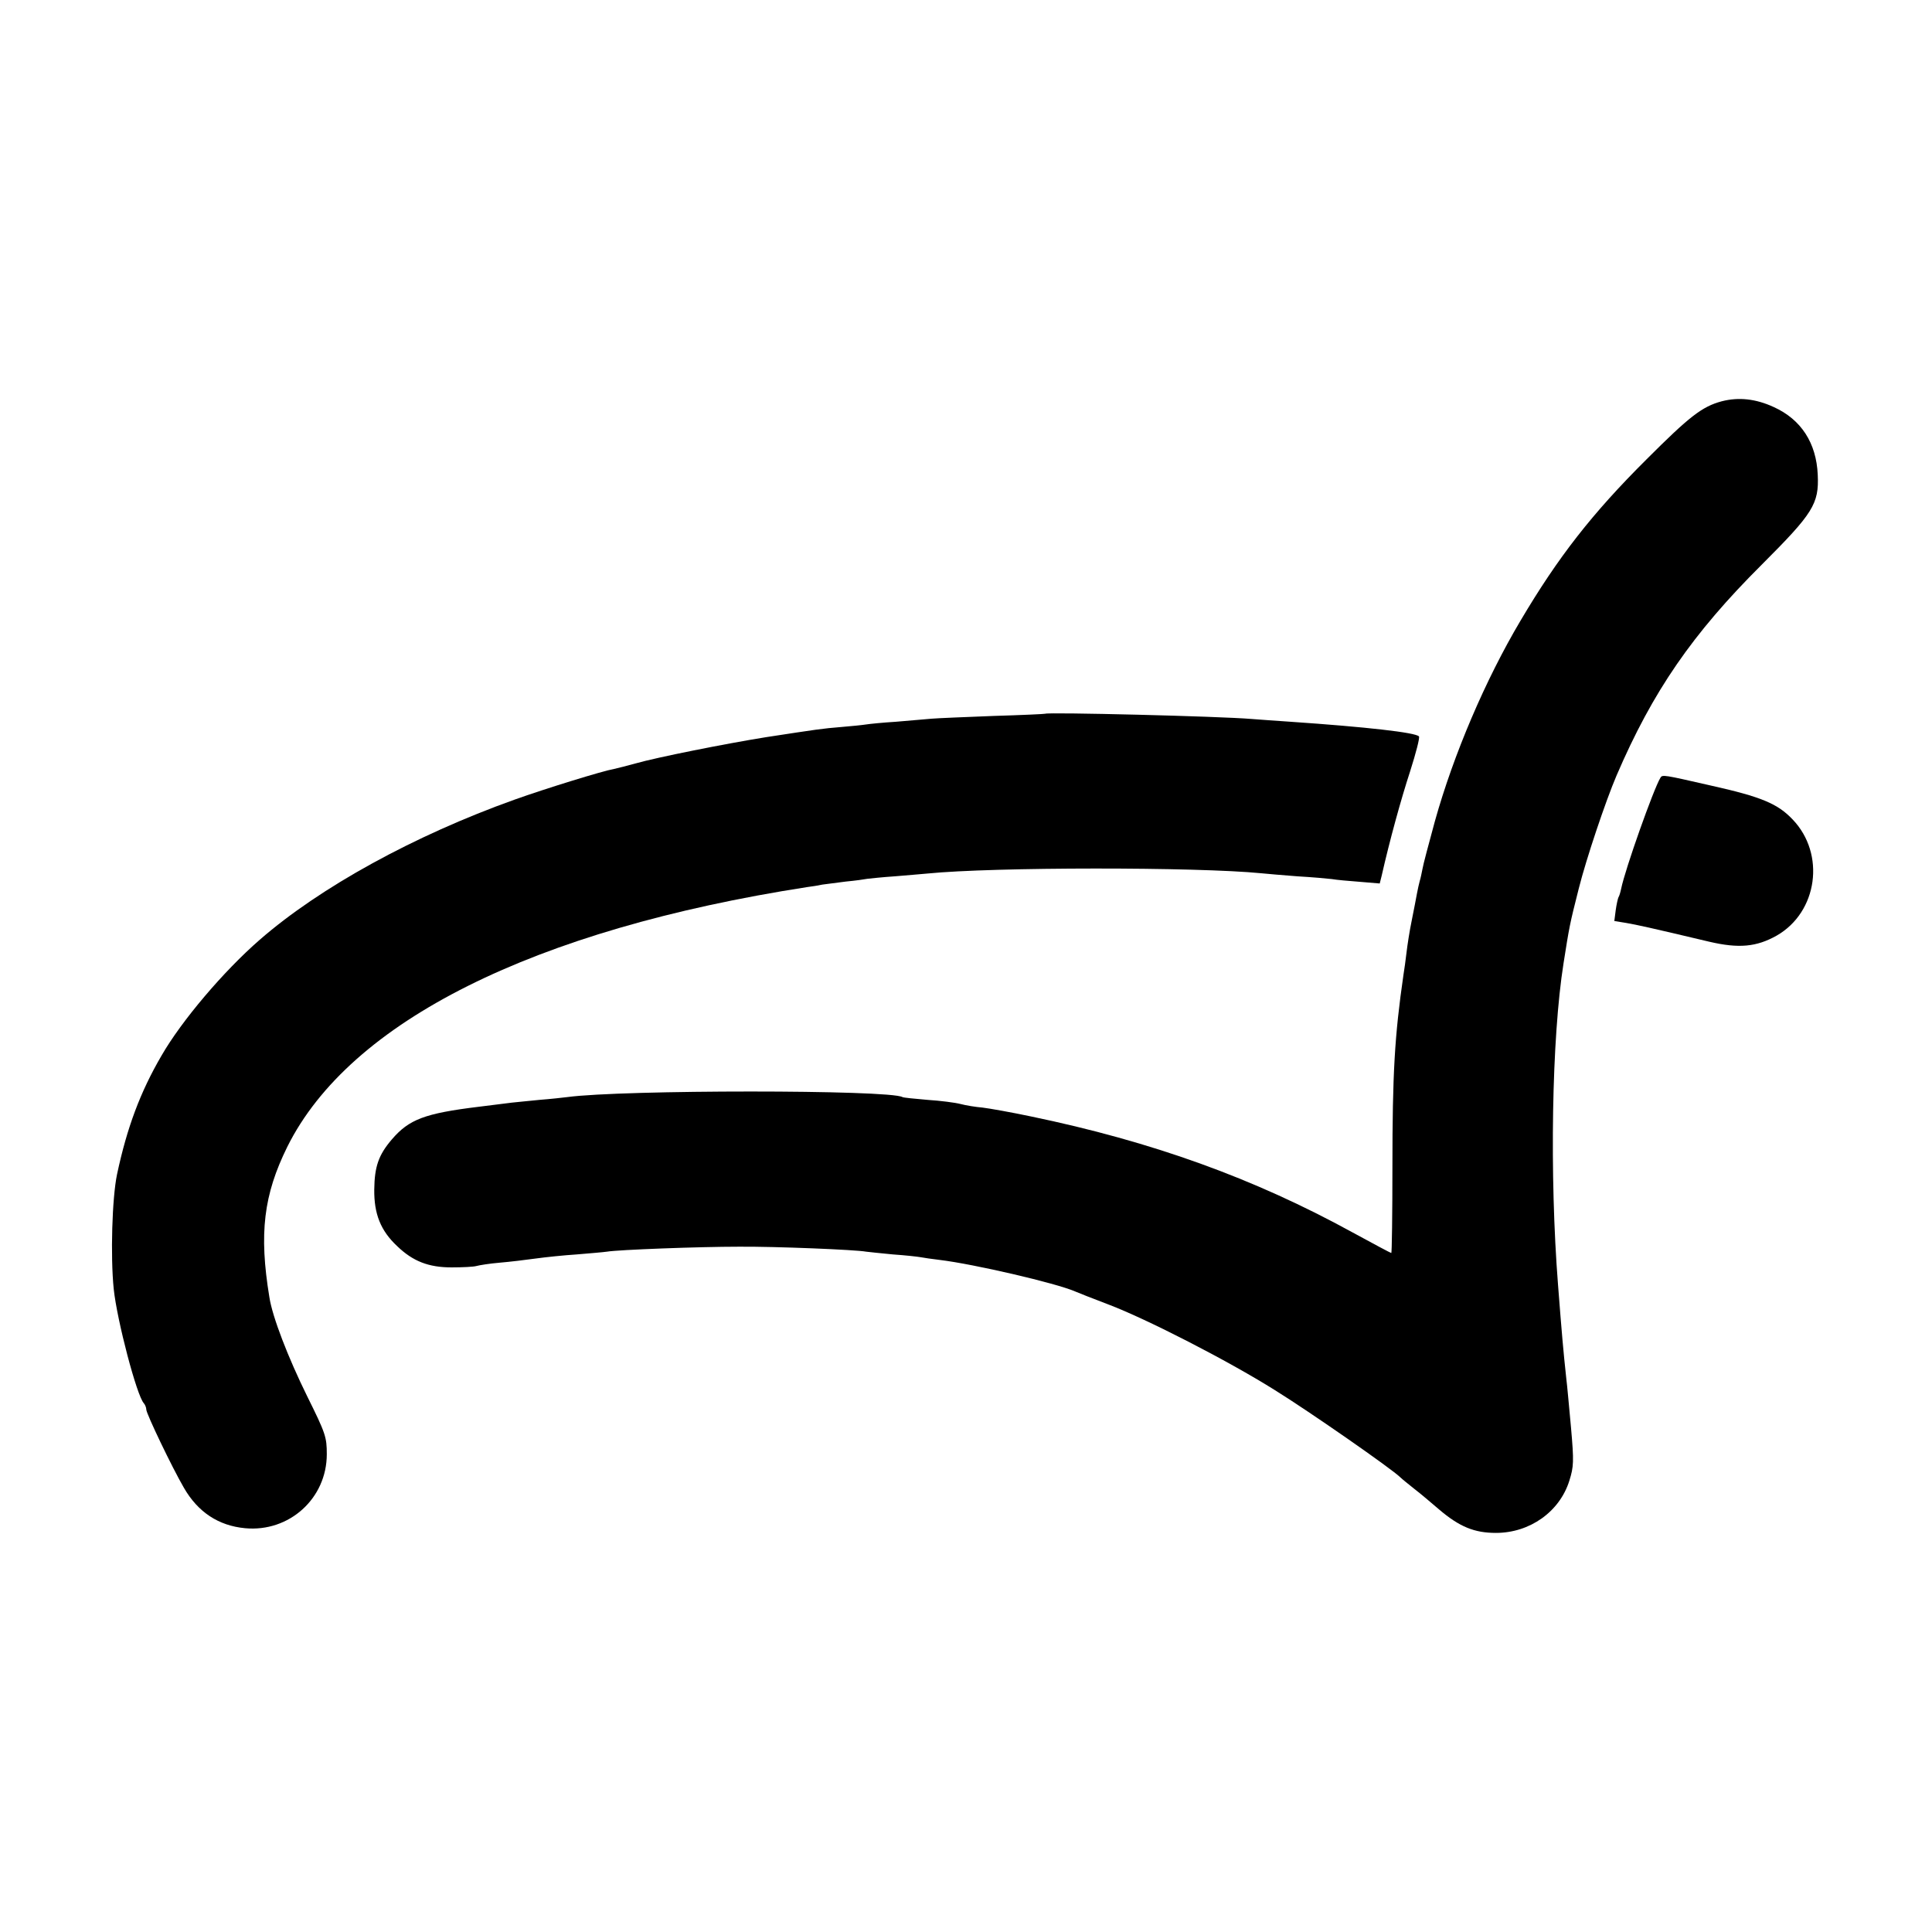 <?xml version="1.0" standalone="no"?>
<!DOCTYPE svg PUBLIC "-//W3C//DTD SVG 20010904//EN"
 "http://www.w3.org/TR/2001/REC-SVG-20010904/DTD/svg10.dtd">
<svg version="1.0" xmlns="http://www.w3.org/2000/svg"
 width="700pt" height="700pt" viewBox="0 0 700 700"
 preserveAspectRatio="xMidYMid meet">
<g transform="translate(0,700) scale(0.1,-0.1)"
fill="#000000" stroke="none">
<path d="M6238 5546 c-71 -19 -117 -55 -272 -210 -198 -197 -321 -355 -457
-585 -127 -214 -242 -483 -310 -726 -22 -81 -43 -159 -45 -173 -3 -15 -7 -35
-10 -44 -3 -10 -7 -30 -10 -45 -3 -16 -11 -59 -19 -98 -8 -38 -16 -91 -19
-117 -3 -26 -8 -62 -11 -80 -32 -221 -40 -358 -40 -696 0 -171 -2 -312 -4
-312 -2 0 -66 34 -141 75 -357 196 -726 329 -1165 420 -71 15 -150 29 -175 32
-25 2 -61 8 -80 13 -19 5 -73 12 -120 15 -47 4 -87 8 -90 10 -46 27 -1016 27
-1215 0 -16 -2 -61 -7 -100 -10 -38 -4 -83 -8 -100 -10 -16 -2 -70 -9 -120
-15 -197 -24 -253 -46 -315 -118 -48 -56 -63 -98 -64 -182 -1 -88 23 -149 83
-205 57 -55 114 -77 197 -77 40 0 80 2 90 5 11 3 48 9 84 12 36 3 94 10 130
15 36 5 103 12 150 15 47 4 96 8 109 10 41 7 334 18 479 18 132 1 424 -11 460
-18 9 -1 53 -6 97 -10 44 -3 89 -8 100 -10 11 -2 43 -7 70 -10 124 -15 421
-84 490 -114 11 -5 65 -26 120 -47 140 -53 434 -204 603 -310 129 -80 426
-287 456 -317 7 -7 30 -25 51 -42 21 -16 61 -50 89 -74 74 -63 128 -85 206
-85 123 0 231 77 266 189 16 51 17 69 6 193 -7 75 -14 155 -17 177 -11 102
-16 159 -30 340 -31 396 -23 894 20 1165 21 133 22 140 55 270 27 108 98 319
137 410 131 305 275 514 526 764 186 186 208 220 203 326 -5 115 -60 200 -159
245 -65 30 -127 37 -189 21z"/>
<path d="M3787 4414 c-1 -1 -85 -5 -187 -8 -102 -4 -203 -8 -225 -10 -22 -2
-80 -7 -128 -11 -49 -3 -98 -8 -110 -10 -12 -2 -52 -6 -88 -9 -73 -6 -84 -8
-274 -37 -149 -24 -395 -73 -472 -95 -29 -8 -64 -17 -78 -20 -41 -7 -251 -72
-360 -111 -364 -130 -706 -318 -924 -508 -130 -113 -283 -293 -356 -420 -77
-132 -125 -261 -161 -430 -18 -86 -24 -297 -12 -415 12 -115 84 -388 109 -414
5 -6 9 -16 9 -23 0 -15 94 -211 136 -283 51 -89 126 -138 222 -147 160 -15
296 108 296 268 0 62 -4 75 -71 210 -69 140 -126 287 -137 359 -38 231 -21
371 65 545 226 454 892 787 1884 941 17 2 41 6 55 9 14 2 52 7 85 11 33 3 68
8 78 10 9 1 54 6 100 9 45 4 98 8 117 10 239 24 978 24 1210 1 19 -2 78 -7
130 -11 52 -3 109 -8 125 -10 17 -3 62 -7 102 -10 l72 -6 7 28 c29 128 70 277
103 378 21 66 36 123 32 127 -13 14 -189 34 -466 53 -55 4 -118 8 -140 10
-117 10 -740 25 -748 19z"/>
<path d="M6016 4182 c-25 -41 -128 -332 -142 -401 -3 -14 -7 -28 -10 -32 -2
-4 -7 -25 -10 -47 l-5 -39 43 -7 c40 -7 82 -16 301 -68 107 -25 171 -19 244
22 149 85 178 296 58 421 -54 57 -113 82 -297 123 -171 39 -175 40 -182 28z"/>
</g>
</svg>
